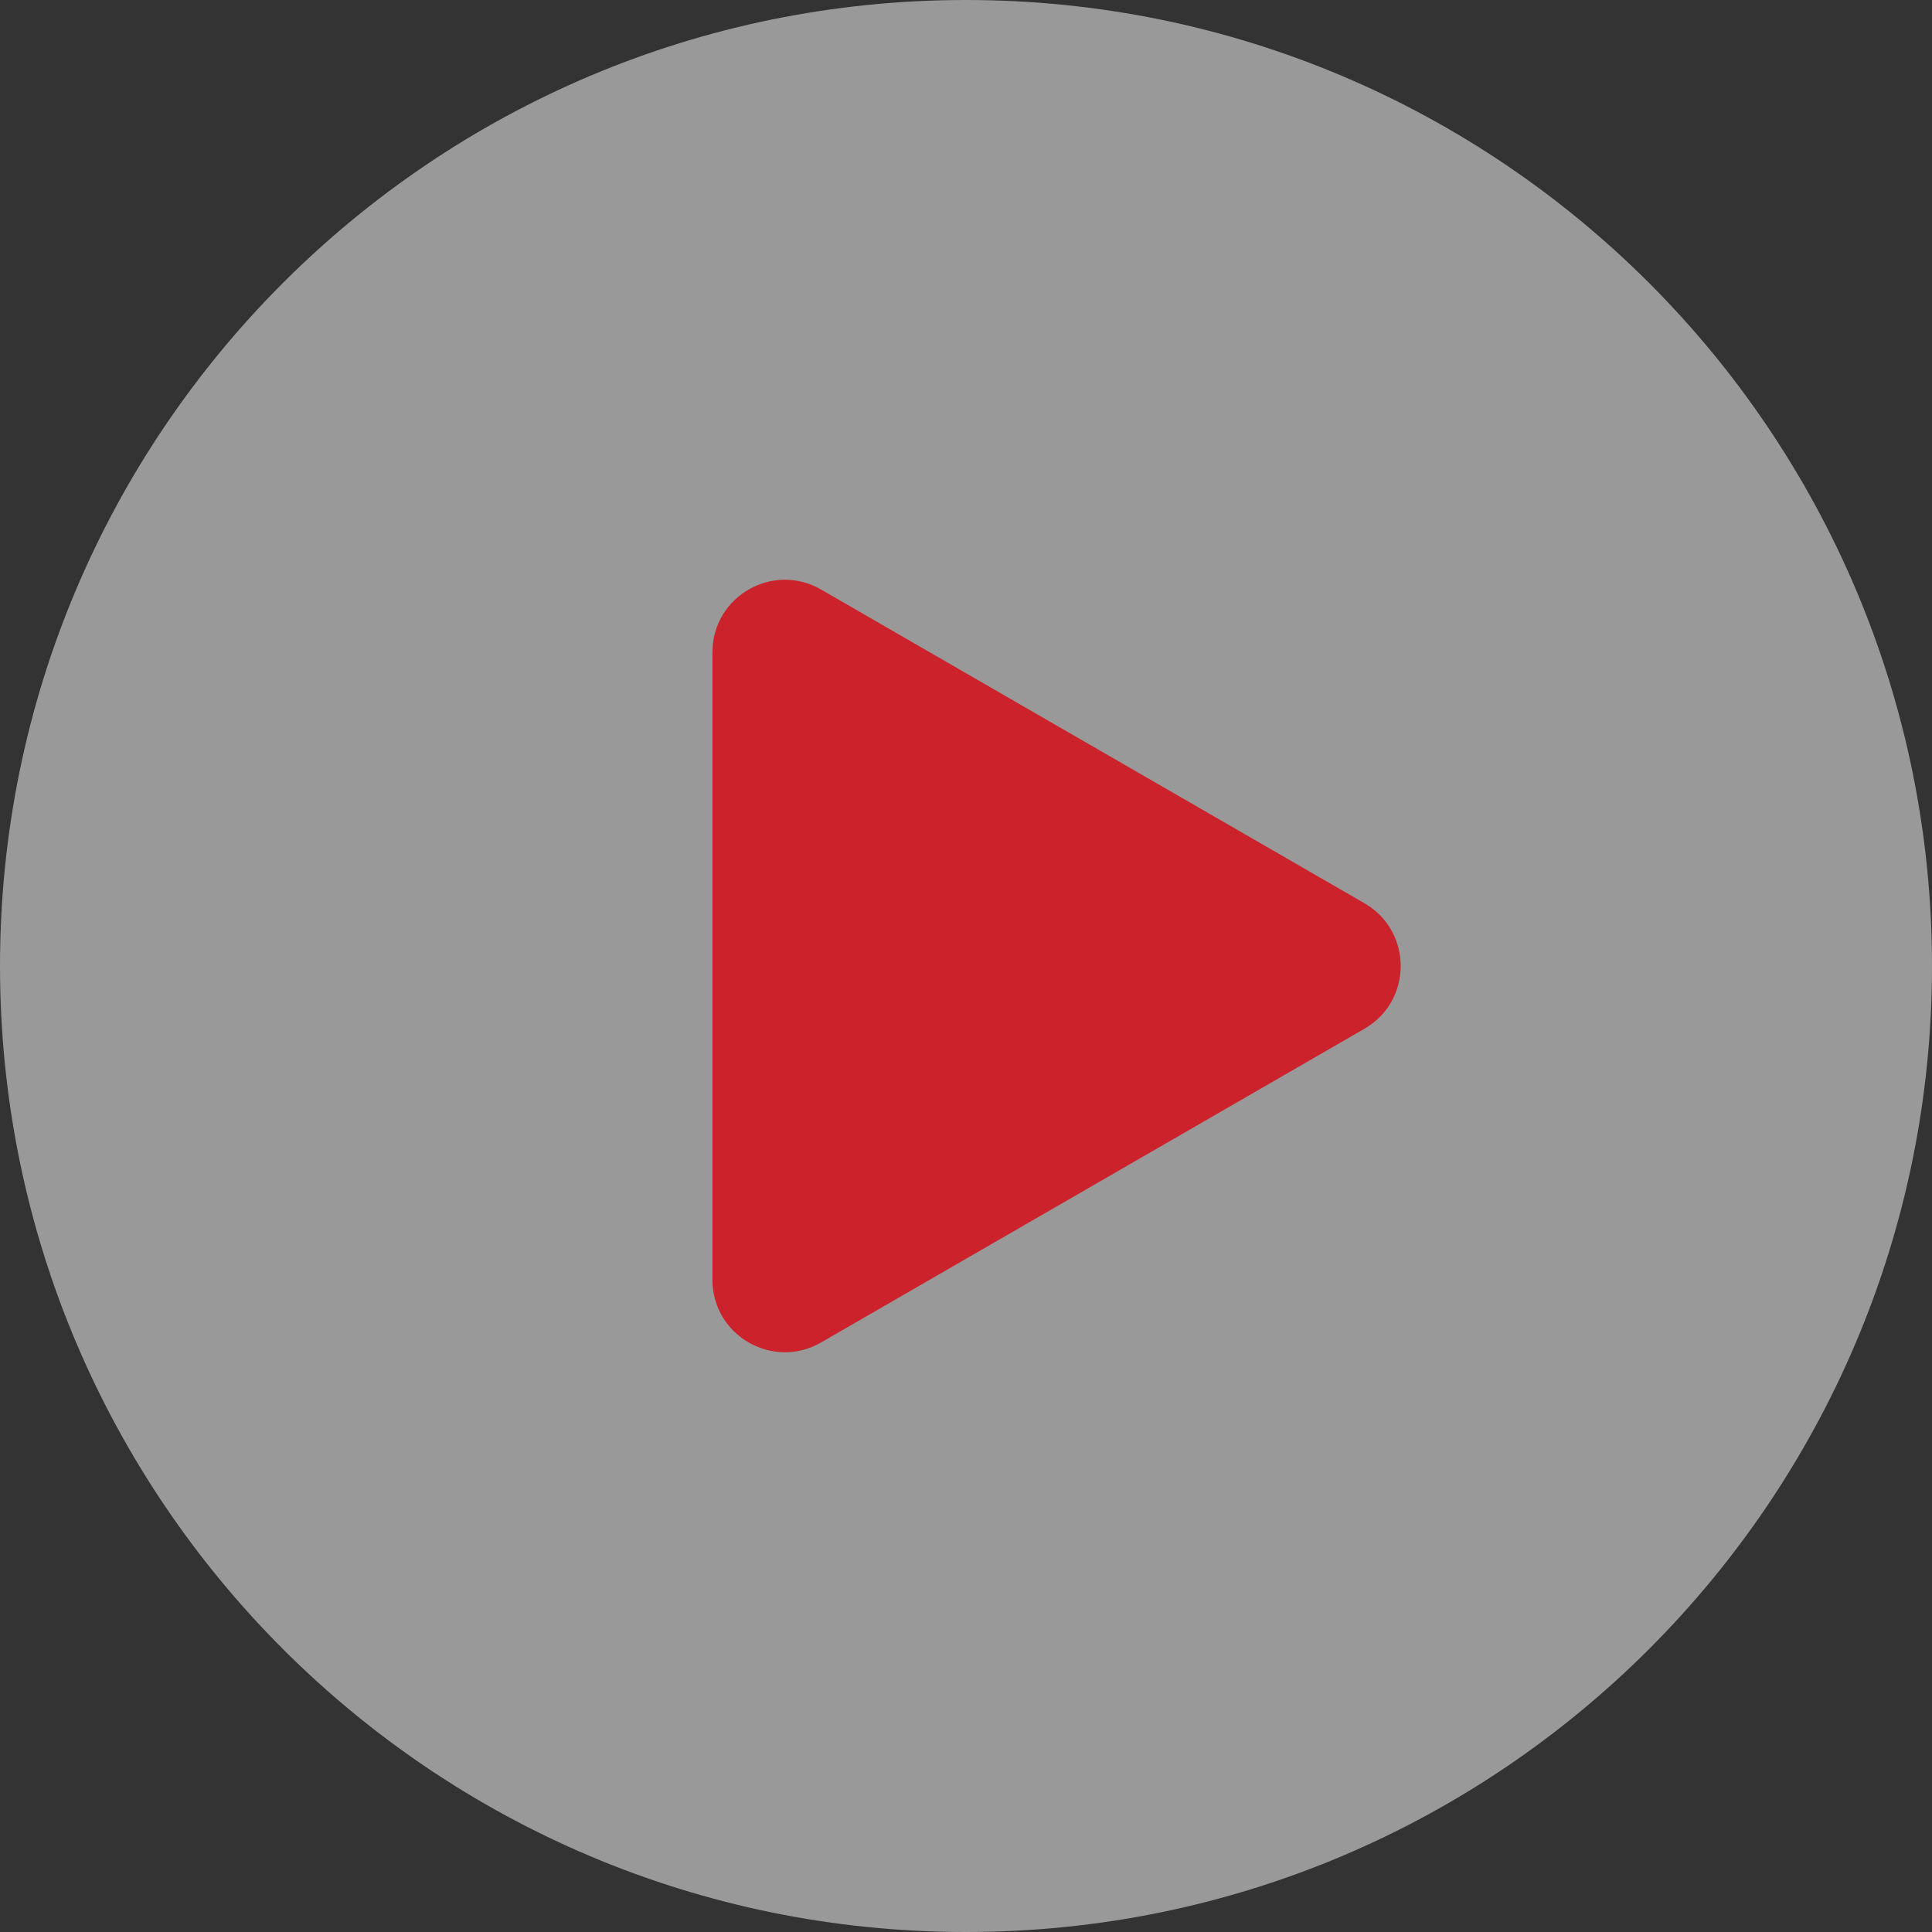 <?xml version="1.0" encoding="UTF-8"?> <svg xmlns="http://www.w3.org/2000/svg" width="80" height="80" viewBox="0 0 80 80" fill="none"><rect x="0" y="0" width="80" height="80" fill="#333333" stroke="none"/> <path d="M40 80C62.091 80 80 62.091 80 40C80 17.909 62.091 0 40 0C17.909 0 0 17.909 0 40C0 62.091 17.909 80 40 80Z" fill="white" fill-opacity="0.5"></path> <path d="M56.5 37.402C58.5 38.557 58.5 41.443 56.5 42.598L34 55.588C32 56.743 29.5 55.3 29.5 52.99V27.01C29.5 24.7 32 23.257 34 24.412L56.5 37.402Z" fill="#CC222C"></path> </svg> 